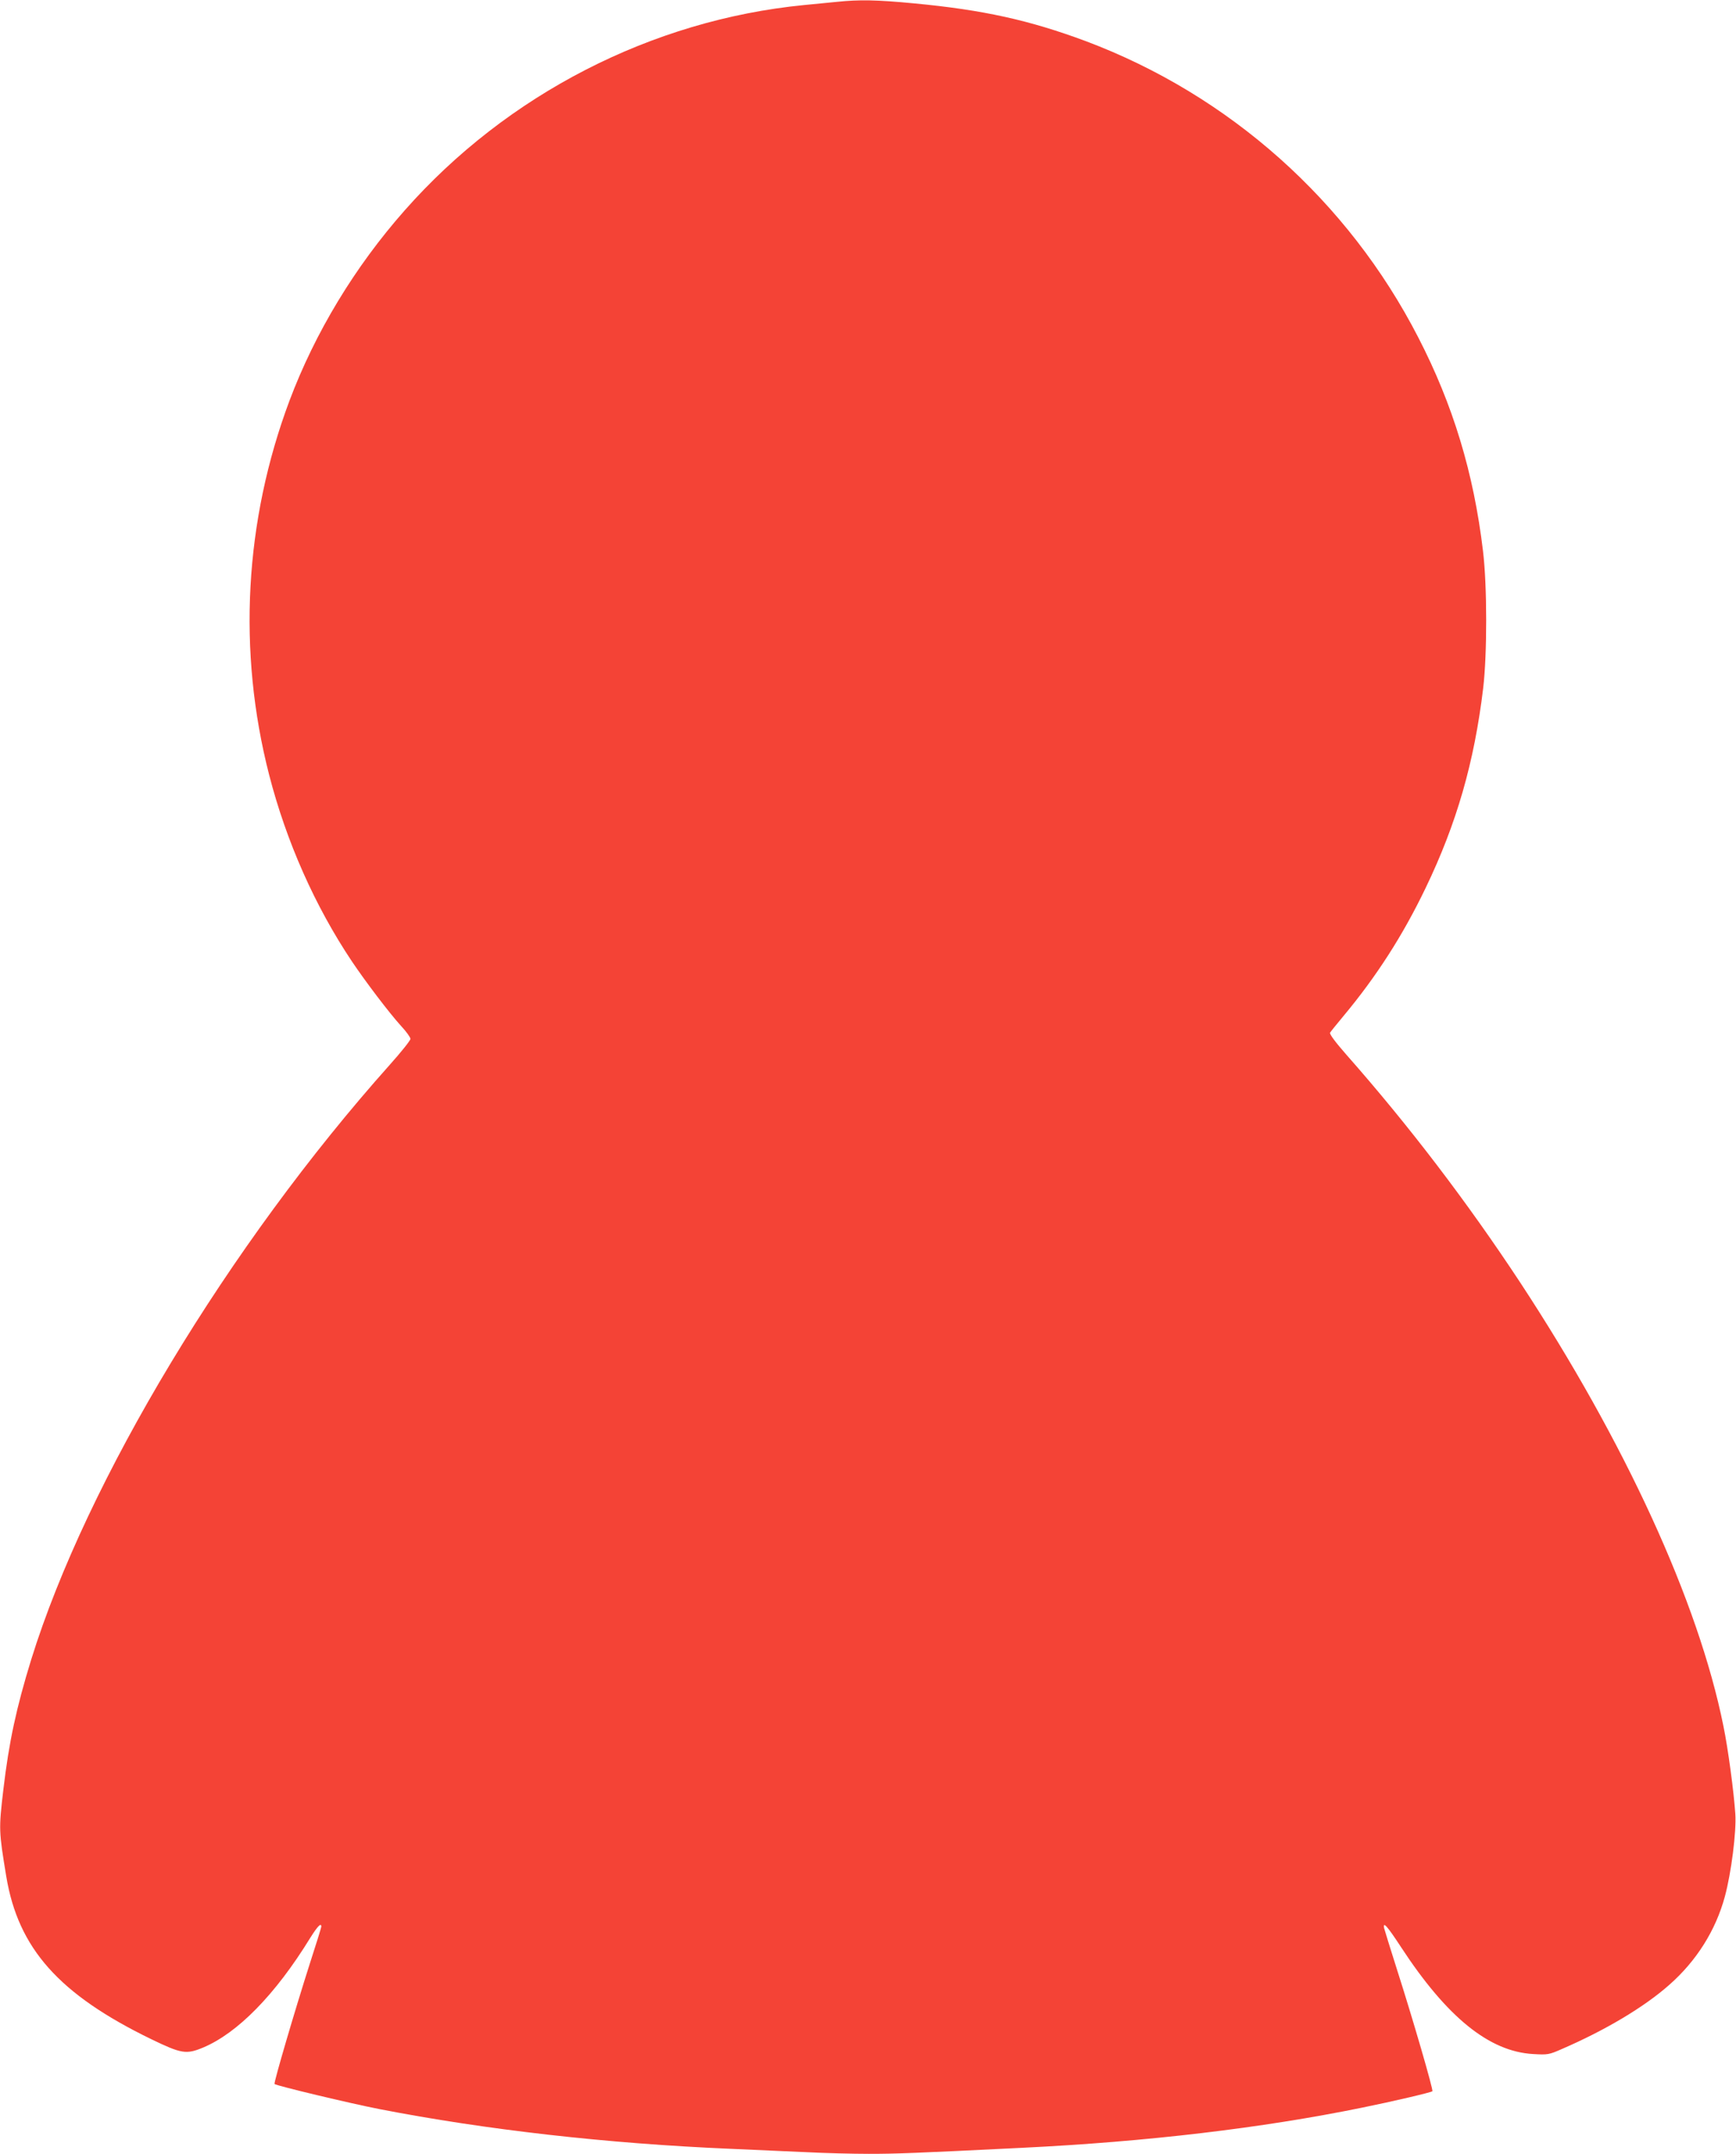 <?xml version="1.0" standalone="no"?>
<!DOCTYPE svg PUBLIC "-//W3C//DTD SVG 20010904//EN"
 "http://www.w3.org/TR/2001/REC-SVG-20010904/DTD/svg10.dtd">
<svg version="1.0" xmlns="http://www.w3.org/2000/svg"
 width="1032pt" height="1280pt" viewBox="0 0 1032 1280"
 preserveAspectRatio="xMidYMid meet">
<g transform="translate(0,1280) scale(0.1,-0.1)"
fill="#f44336" stroke="none">
<path d="M4975 12789 c-44 -4 -132 -13 -195 -19 -906 -89 -1766 -531 -2374
-1220 -297 -336 -533 -727 -685 -1131 -268 -716 -310 -1488 -121 -2224 102
-396 272 -780 493 -1110 80 -119 221 -305 291 -382 31 -33 56 -68 56 -77 0 -9
-55 -78 -123 -154 -958 -1073 -1801 -2472 -2131 -3533 -89 -288 -133 -493
-166 -774 -28 -237 -27 -247 17 -515 71 -429 313 -702 863 -969 178 -86 207
-91 306 -50 206 86 431 315 638 652 44 70 66 93 66 67 0 -5 -31 -105 -69 -222
-87 -272 -215 -707 -209 -713 10 -10 453 -116 623 -149 632 -123 1355 -205
2085 -236 135 -6 337 -15 450 -20 113 -6 282 -10 375 -10 165 0 267 4 915 36
737 36 1422 117 2015 238 188 38 413 91 420 98 7 6 -117 432 -209 719 -41 129
-76 242 -78 251 -8 42 20 10 101 -114 273 -417 524 -620 785 -635 87 -5 94 -4
171 30 257 111 489 249 638 381 162 142 277 325 331 526 38 140 69 386 62 490
-9 132 -43 388 -71 523 -149 739 -586 1689 -1209 2637 -314 476 -658 928
-1033 1353 -64 73 -101 122 -96 130 4 7 39 50 78 97 197 236 354 480 490 763
184 382 289 746 342 1187 24 202 24 609 -1 815 -55 463 -178 869 -385 1270
-417 811 -1122 1439 -1975 1760 -336 125 -610 186 -1023 225 -222 21 -324 23
-458 9z"/>
</g>
</svg>
